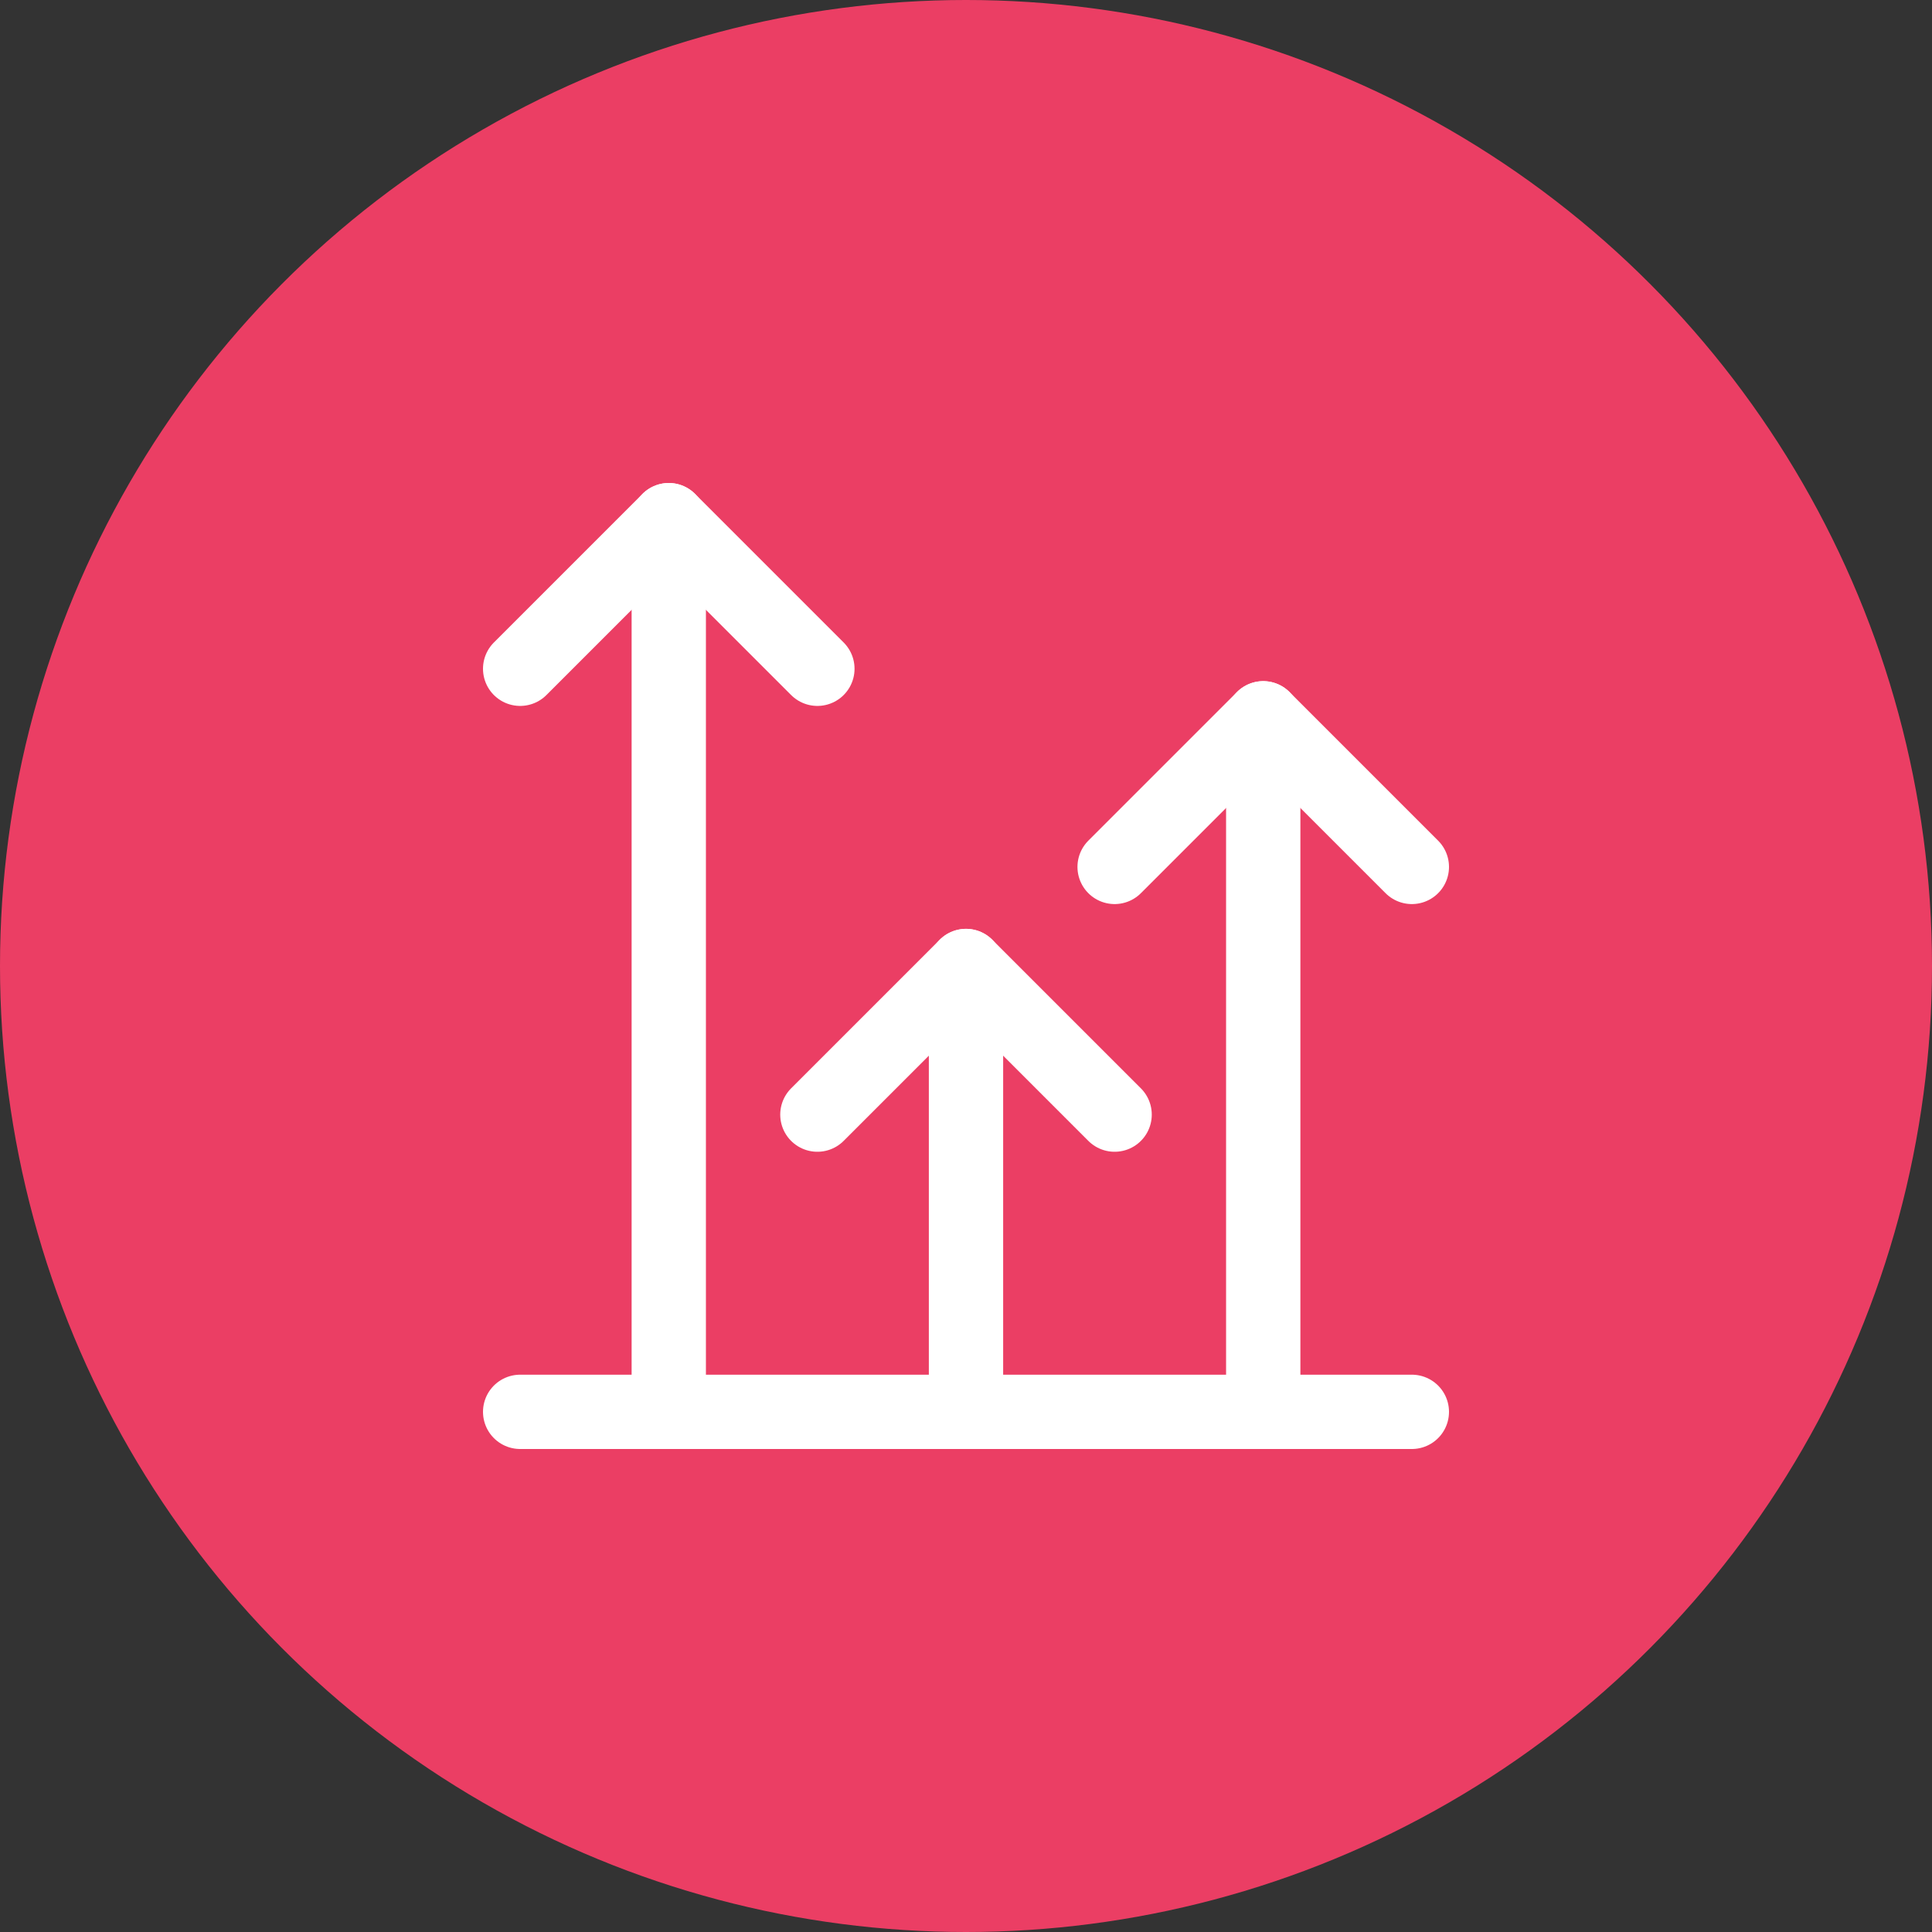 <svg width="130" height="130" viewBox="0 0 130 130" fill="none" xmlns="http://www.w3.org/2000/svg">
<rect x="0" y="0" width="130" height="130" fill="#333333" stroke="none"/>
<circle cx="65" cy="65" r="65" fill="#EB3E64"/>
<path d="M85 95V48.333" stroke="white" stroke-width="5" stroke-linecap="round" stroke-linejoin="round"/>
<path d="M55 75L65 65L75 75" stroke="white" stroke-width="5" stroke-linecap="round" stroke-linejoin="round"/>
<path d="M75 58.333L85 48.333L95 58.333" stroke="white" stroke-width="5" stroke-linecap="round" stroke-linejoin="round"/>
<path d="M35 95H95" stroke="white" stroke-width="5" stroke-linecap="round" stroke-linejoin="round"/>
<path d="M65 95V65" stroke="white" stroke-width="5" stroke-linecap="round" stroke-linejoin="round"/>
<path d="M35 45L45 35L55 45" stroke="white" stroke-width="5" stroke-linecap="round" stroke-linejoin="round"/>
<path d="M45 95V35" stroke="white" stroke-width="5" stroke-linecap="round" stroke-linejoin="round"/>
</svg>
